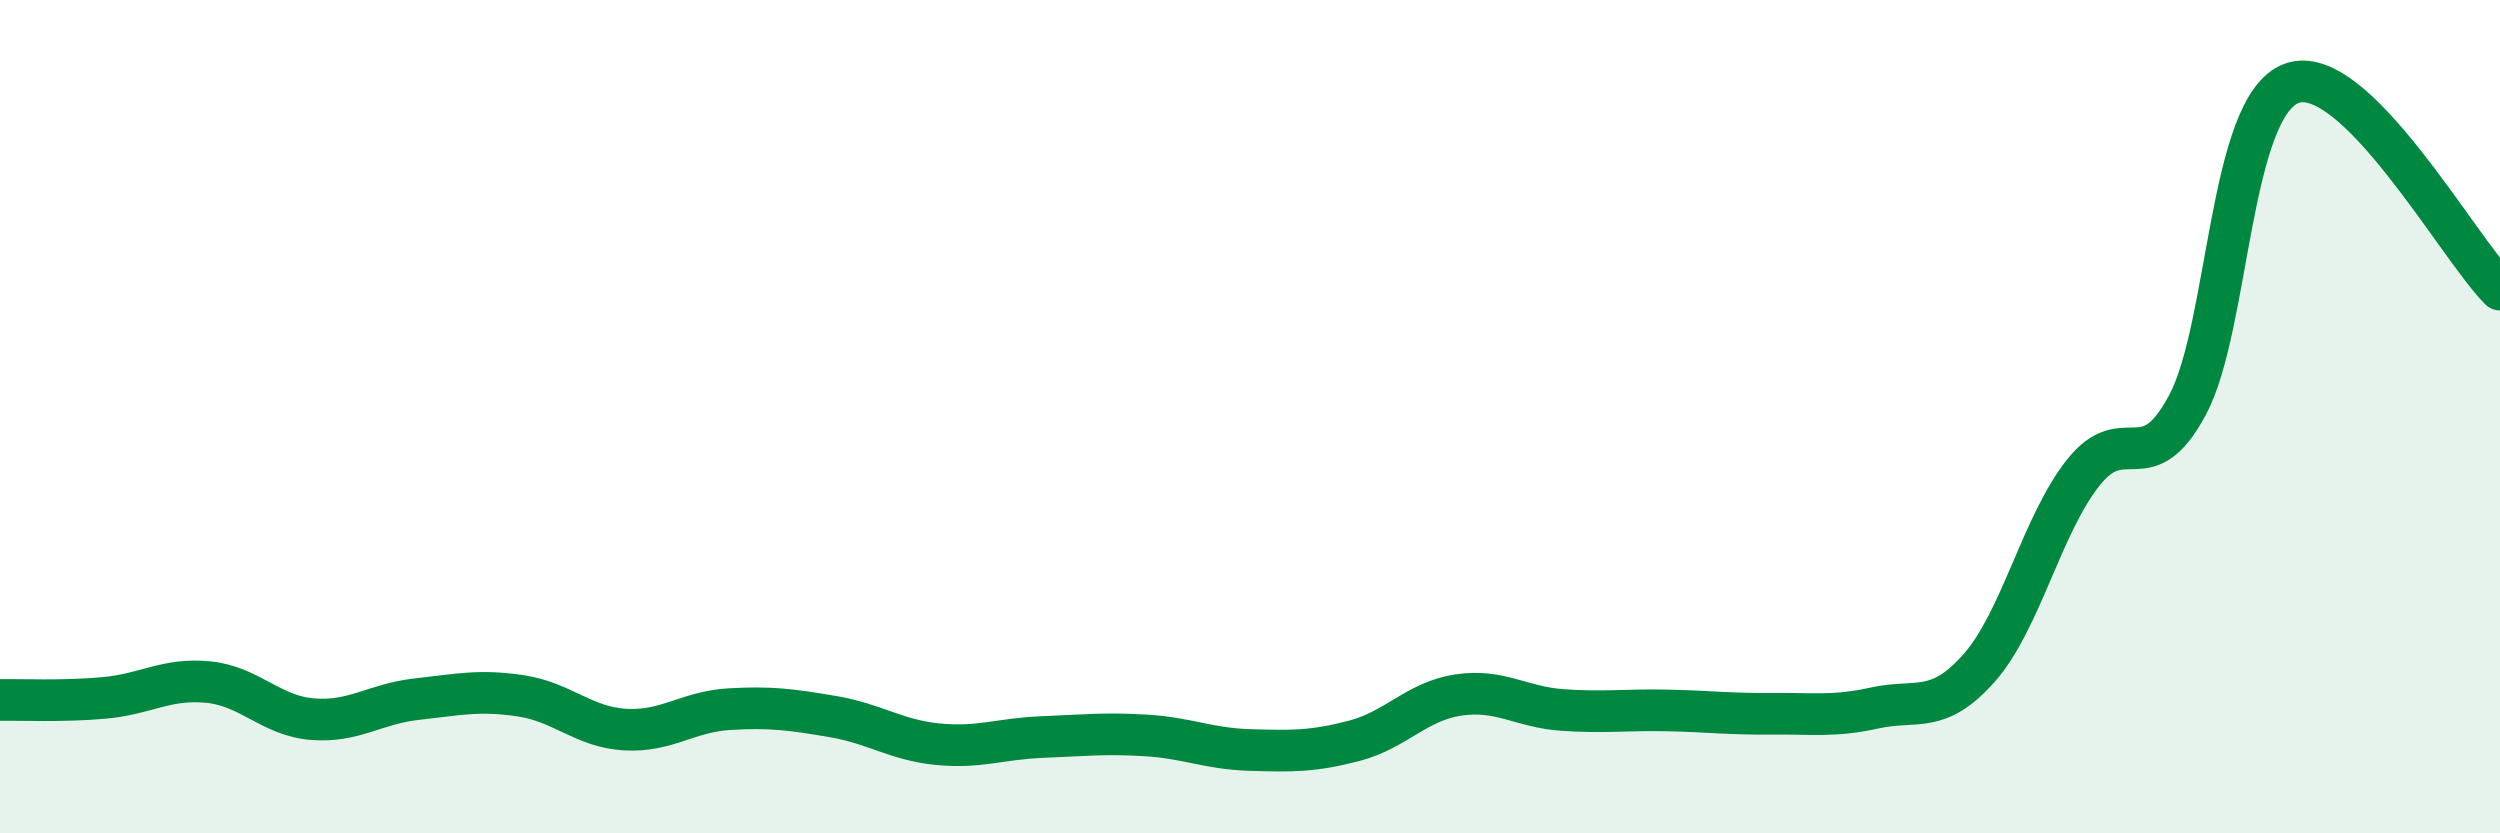 
    <svg width="60" height="20" viewBox="0 0 60 20" xmlns="http://www.w3.org/2000/svg">
      <path
        d="M 0,16.8 C 0.5,16.79 1.5,16.84 2.5,16.75 C 3.5,16.66 4,16.27 5,16.37 C 6,16.47 6.5,17.18 7.5,17.26 C 8.5,17.34 9,16.89 10,16.78 C 11,16.67 11.5,16.55 12.5,16.7 C 13.5,16.85 14,17.45 15,17.51 C 16,17.57 16.5,17.08 17.5,17.02 C 18.5,16.96 19,17.03 20,17.2 C 21,17.37 21.5,17.76 22.5,17.86 C 23.5,17.96 24,17.73 25,17.69 C 26,17.65 26.5,17.59 27.5,17.65 C 28.5,17.71 29,17.97 30,18 C 31,18.03 31.5,18.04 32.5,17.78 C 33.5,17.52 34,16.83 35,16.68 C 36,16.53 36.5,16.97 37.5,17.04 C 38.5,17.11 39,17.03 40,17.05 C 41,17.07 41.5,17.14 42.5,17.13 C 43.5,17.12 44,17.21 45,16.99 C 46,16.77 46.5,17.16 47.5,16.03 C 48.5,14.9 49,12.6 50,11.34 C 51,10.08 51.5,11.59 52.5,9.72 C 53.5,7.85 53.5,2.55 55,2 C 56.5,1.45 59,5.96 60,6.95L60 20L0 20Z"
        fill="#008740"
        opacity="0.1"
        stroke-linecap="round"
        stroke-linejoin="round"
      />
      <path
        d="M 0,16.8 C 0.5,16.79 1.5,16.84 2.5,16.75 C 3.5,16.66 4,16.27 5,16.37 C 6,16.47 6.5,17.18 7.5,17.26 C 8.5,17.34 9,16.89 10,16.78 C 11,16.67 11.5,16.55 12.5,16.7 C 13.5,16.85 14,17.45 15,17.51 C 16,17.57 16.5,17.08 17.5,17.02 C 18.5,16.96 19,17.03 20,17.2 C 21,17.37 21.5,17.76 22.5,17.86 C 23.5,17.96 24,17.73 25,17.69 C 26,17.65 26.5,17.59 27.5,17.65 C 28.5,17.71 29,17.97 30,18 C 31,18.03 31.5,18.04 32.5,17.78 C 33.5,17.52 34,16.83 35,16.68 C 36,16.53 36.5,16.97 37.5,17.04 C 38.5,17.11 39,17.03 40,17.05 C 41,17.07 41.5,17.14 42.5,17.13 C 43.5,17.12 44,17.21 45,16.99 C 46,16.77 46.5,17.16 47.5,16.03 C 48.5,14.9 49,12.6 50,11.34 C 51,10.08 51.5,11.59 52.5,9.72 C 53.5,7.85 53.5,2.55 55,2 C 56.5,1.45 59,5.96 60,6.95"
        stroke="#008740"
        stroke-width="1"
        fill="none"
        stroke-linecap="round"
        stroke-linejoin="round"
      />
    </svg>
  